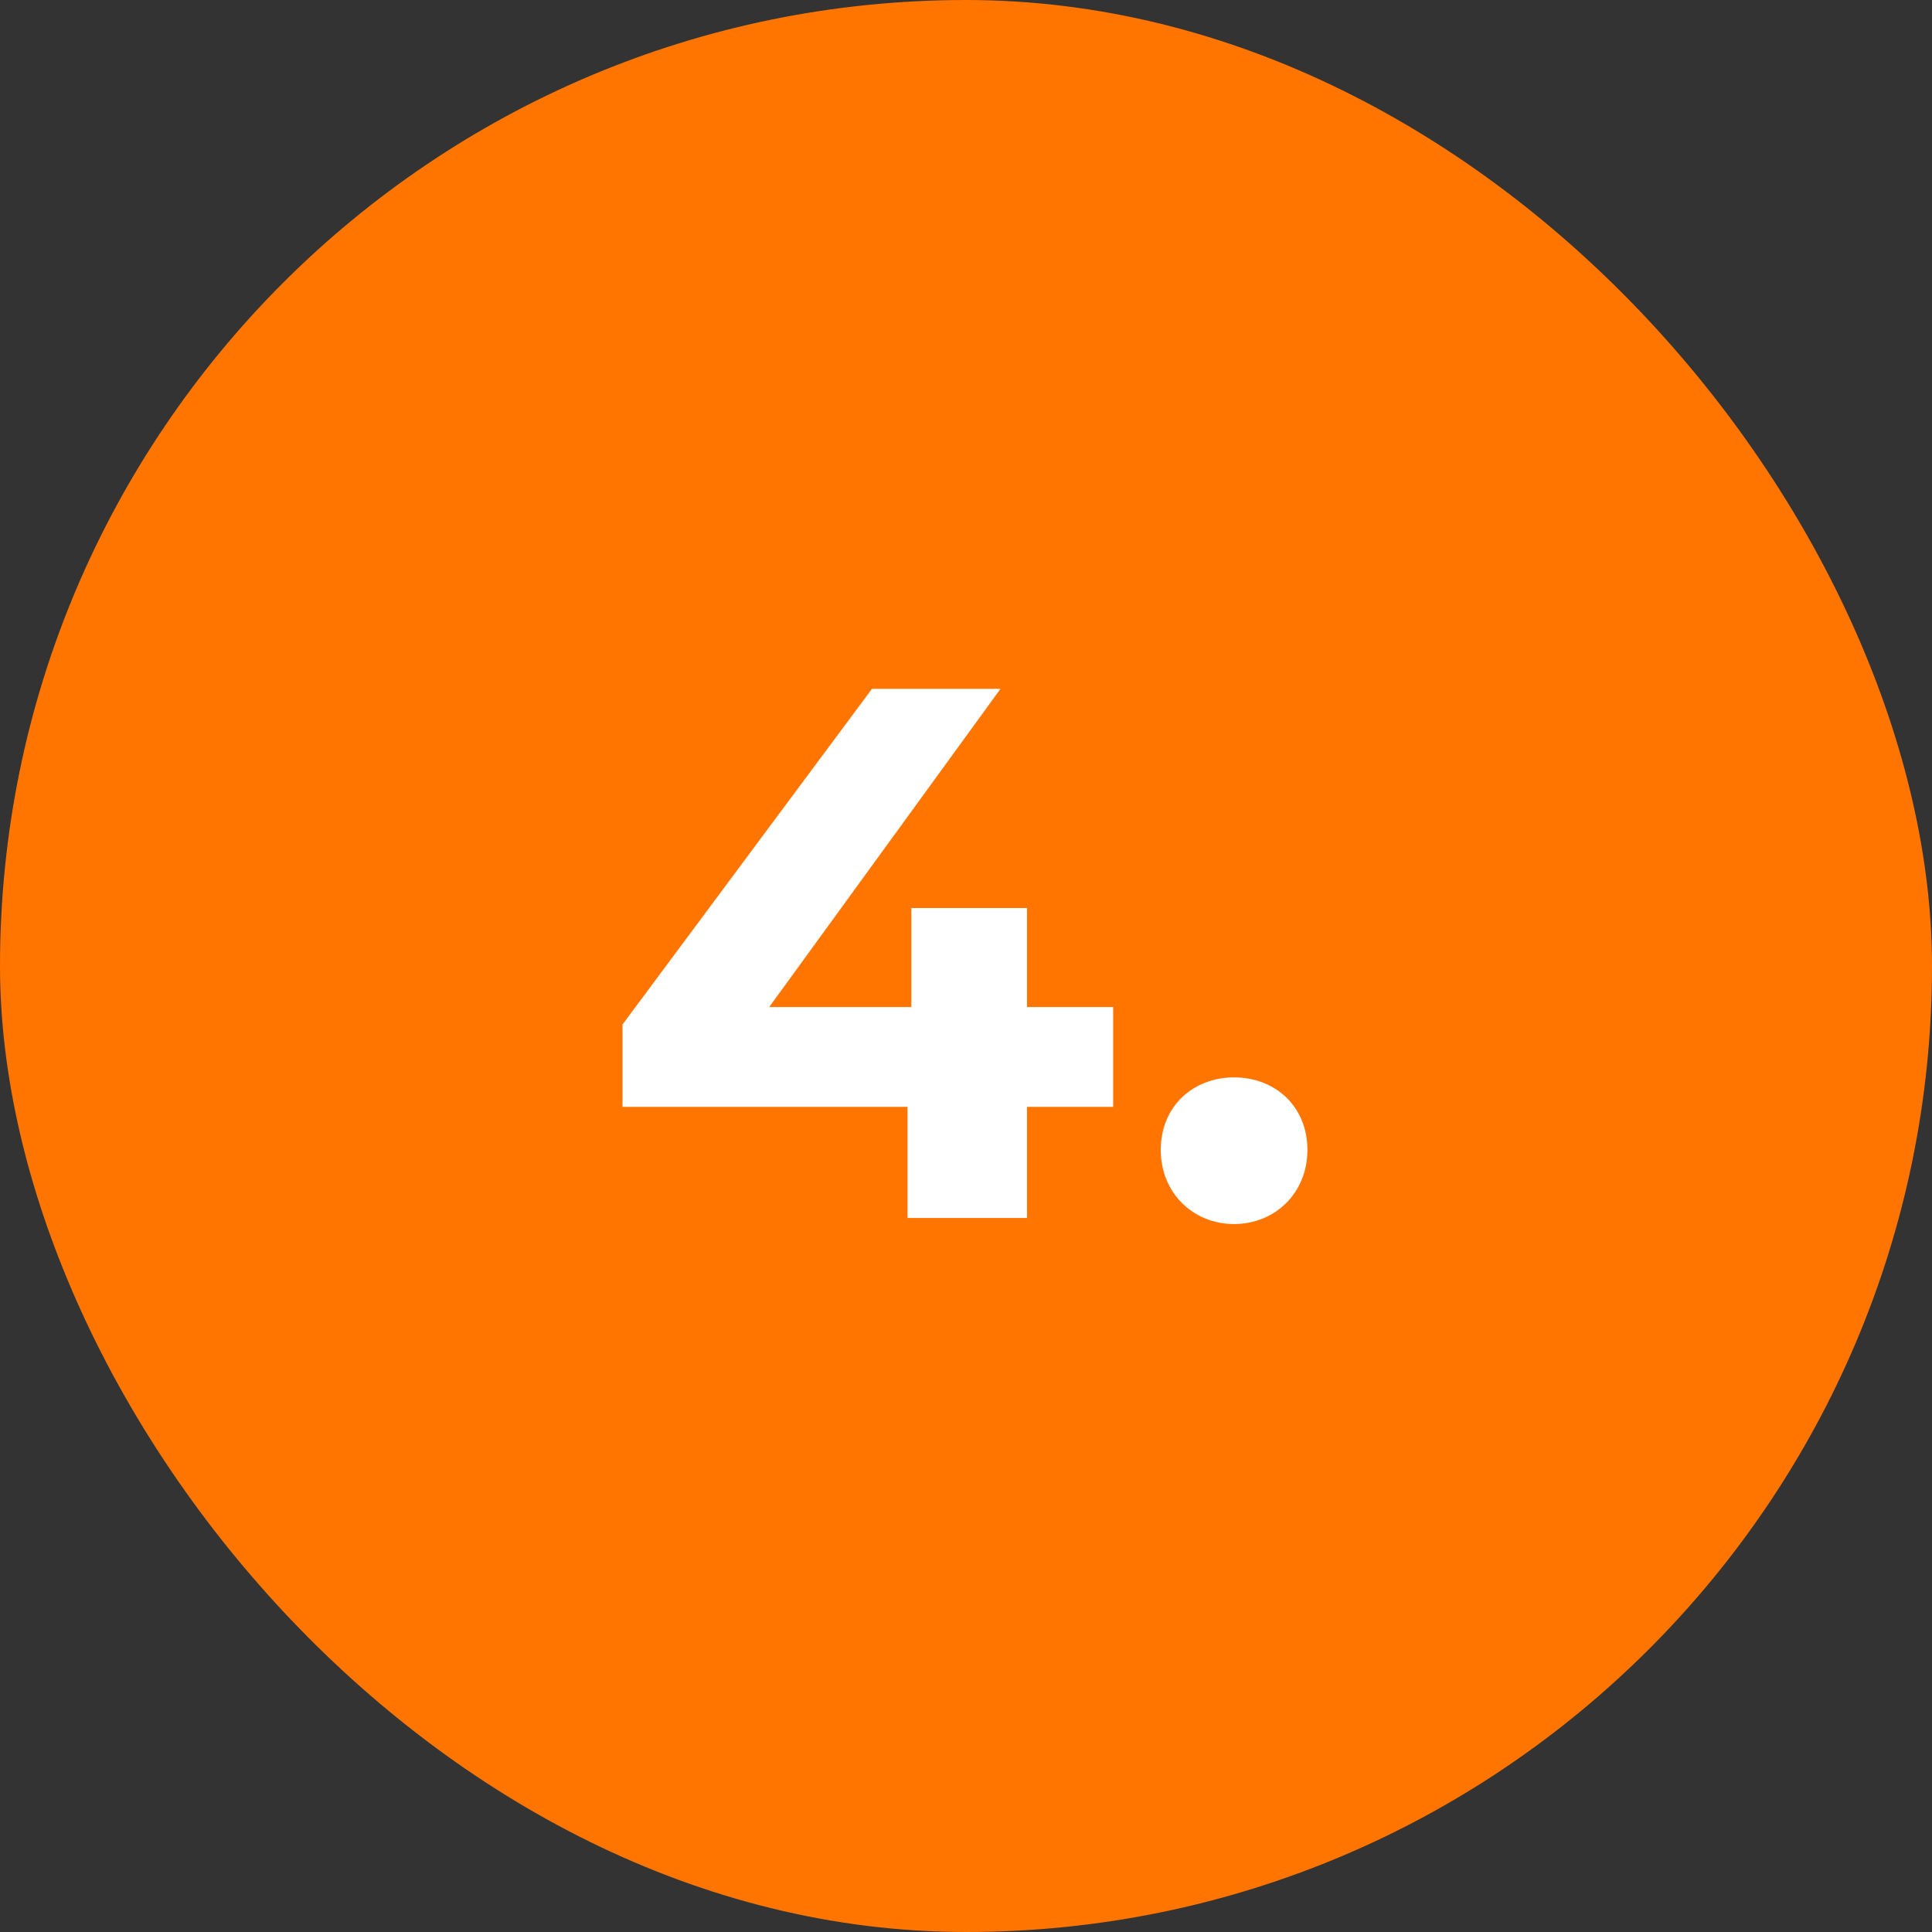 <svg xmlns="http://www.w3.org/2000/svg" width="46" height="46" viewBox="0 0 46 46" fill="none"><rect x="0" y="0" width="46" height="46" fill="#333333" stroke="none"/><rect width="46" height="46" rx="23" fill="#FF7500"></rect><path d="M26.504 23.978V26.354H24.452V29H21.608V26.354H14.822V24.392L20.762 16.4H23.822L18.314 23.978H21.698V21.62H24.452V23.978H26.504ZM29.383 29.144C28.411 29.144 27.637 28.406 27.637 27.38C27.637 26.336 28.411 25.652 29.383 25.652C30.355 25.652 31.129 26.336 31.129 27.38C31.129 28.406 30.355 29.144 29.383 29.144Z" fill="white"></path></svg>